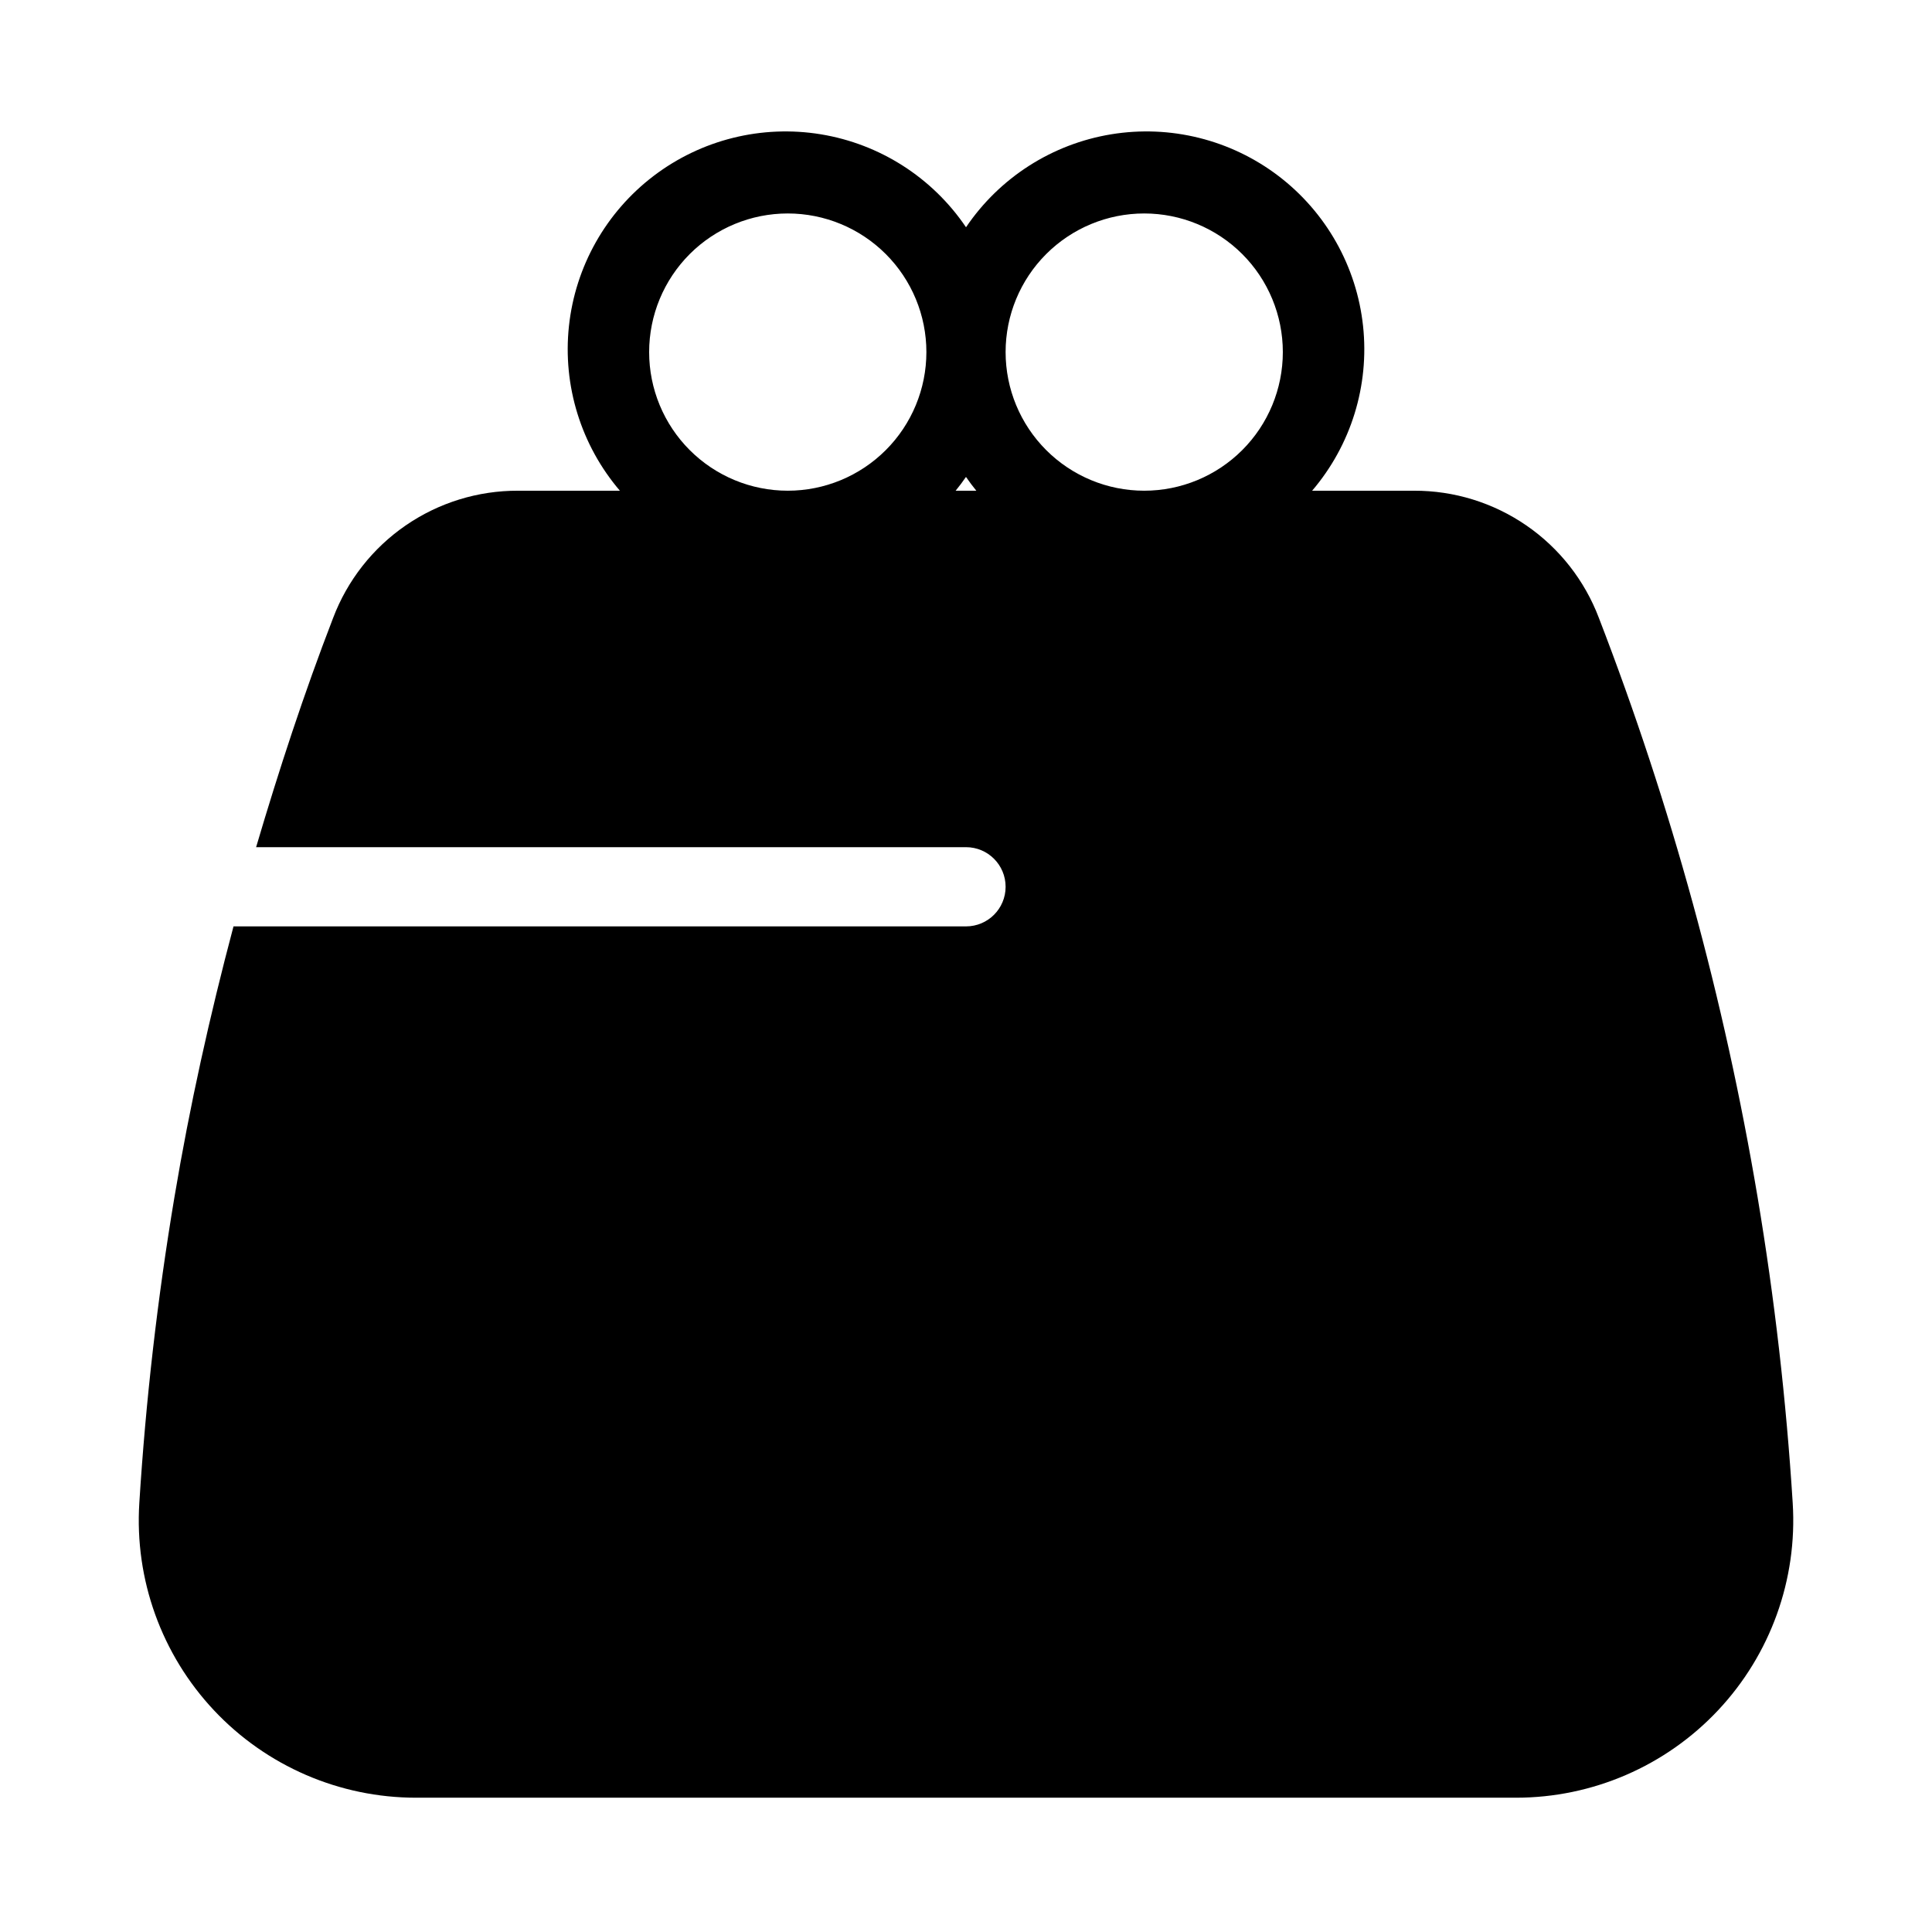 <?xml version="1.0" encoding="UTF-8"?>
<!-- Uploaded to: ICON Repo, www.svgrepo.com, Generator: ICON Repo Mixer Tools -->
<svg fill="#000000" width="800px" height="800px" version="1.1" viewBox="144 144 512 512" xmlns="http://www.w3.org/2000/svg">
 <path d="m567.73 307.78c-3.766-9.945-10.473-18.508-19.234-24.535-8.758-6.027-19.148-9.238-29.785-9.199h-26.984c10.309-12.07 15.191-27.855 13.5-43.637s-9.805-30.172-22.434-39.785c-12.633-9.613-28.664-13.602-44.324-11.031-15.664 2.574-29.578 11.484-38.465 24.633-8.891-13.148-22.805-22.059-38.465-24.633-15.664-2.57-31.695 1.418-44.324 11.031-12.633 9.613-20.746 24.004-22.438 39.785-1.688 15.781 3.191 31.566 13.5 43.637h-26.984c-10.633-0.039-21.023 3.172-29.781 9.199-8.758 6.023-15.469 14.582-19.234 24.523-7.695 19.91-14.348 40.242-20.406 60.742h188.13c5.797 0 10.496 4.699 10.496 10.496 0 5.797-4.699 10.496-10.496 10.496h-194.12c-6.297 23.691-11.609 47.621-15.648 71.73v-0.004c-4.5 26.852-7.609 53.914-9.312 81.082-1.277 20.258 5.879 40.141 19.777 54.934 13.895 14.793 33.293 23.18 53.59 23.168h291.43c20.297 0.012 39.695-8.375 53.59-23.168 13.898-14.793 21.055-34.676 19.777-54.934-1.703-27.164-4.809-54.223-9.309-81.07-8.812-52.438-22.902-103.86-42.047-153.46zm-120.5-107.21c9.742 0 19.086 3.871 25.977 10.758 6.891 6.891 10.758 16.234 10.758 25.977 0 9.746-3.867 19.09-10.758 25.977-6.891 6.891-16.234 10.762-25.977 10.762-9.742 0-19.086-3.871-25.977-10.762-6.891-6.887-10.758-16.23-10.758-25.977 0-9.742 3.867-19.086 10.758-25.977 6.891-6.887 16.234-10.758 25.977-10.758zm-131.2 36.734c0-9.742 3.871-19.086 10.758-25.977 6.891-6.887 16.234-10.758 25.977-10.758s19.086 3.871 25.977 10.758c6.891 6.891 10.762 16.234 10.762 25.977 0 9.746-3.871 19.09-10.762 25.977-6.891 6.891-16.234 10.762-25.977 10.762s-19.086-3.871-25.977-10.762c-6.887-6.887-10.758-16.23-10.758-25.977zm81.227 36.738c0.965-1.176 1.867-2.402 2.738-3.652 0.871 1.25 1.773 2.477 2.738 3.652z"/>
</svg>